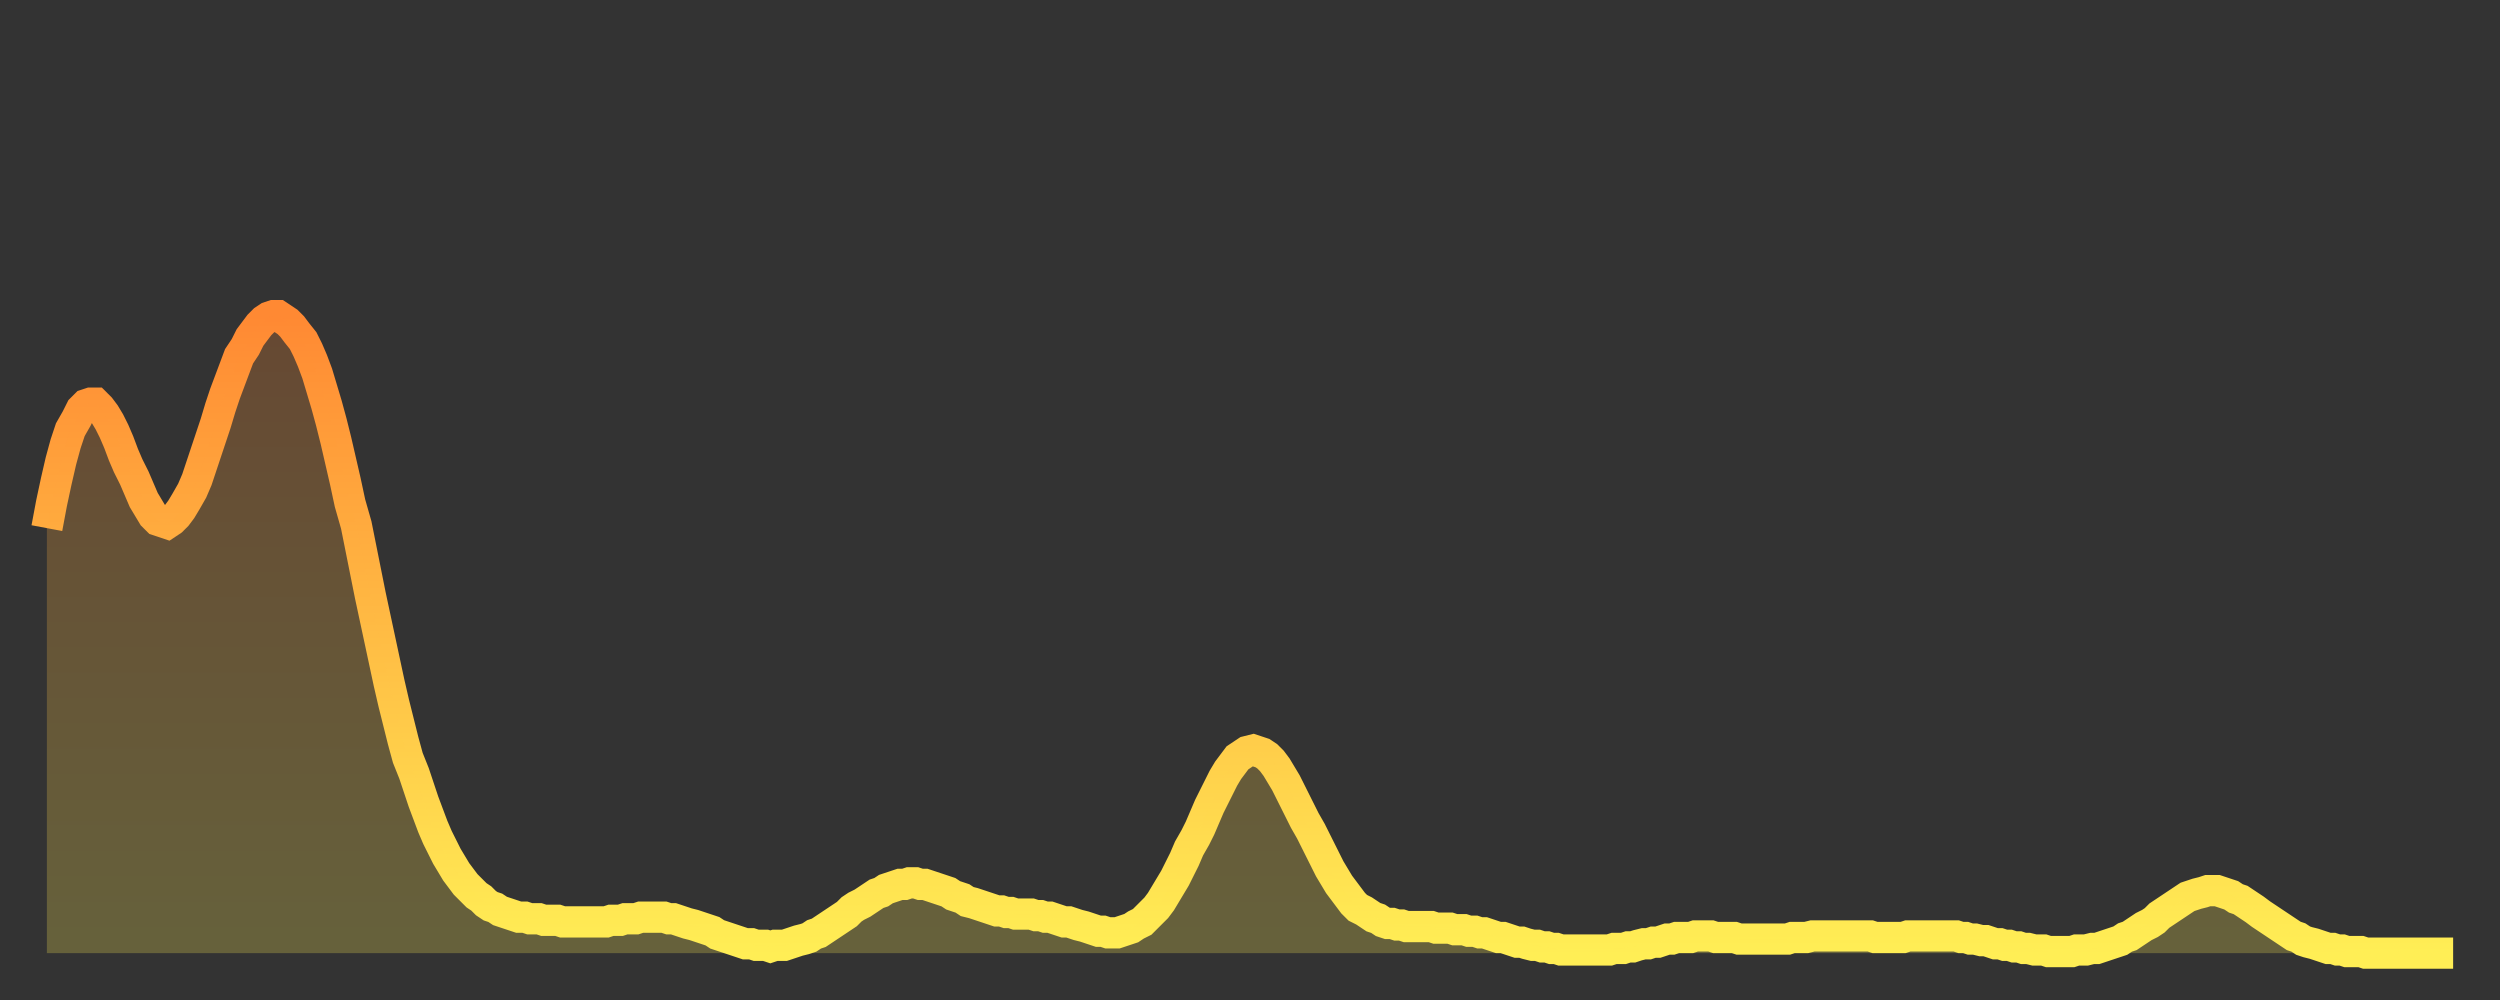<?xml version="1.0" encoding="utf-8" ?>
<svg baseProfile="full" height="64" version="1.1" width="160" xmlns="http://www.w3.org/2000/svg" xmlns:ev="http://www.w3.org/2001/xml-events" xmlns:xlink="http://www.w3.org/1999/xlink"><rect width="100%" height="100%" fill="#333333" stroke="none"/><defs><linearGradient id="id2208756" x1="0" x2="0" y1="0" y2="1"><stop offset="0%" stop-color="#ff8933" /><stop offset="50%" stop-color="#ffbc44" /><stop offset="100%" stop-color="#ffee55" /></linearGradient></defs><g transform="translate(3,3)"><g><path d="M 0.0 30.8 0.3 29.2 0.6 27.8 0.9 26.5 1.2 25.4 1.5 24.5 1.9 23.8 2.2 23.2 2.5 22.9 2.8 22.8 3.1 22.8 3.4 23.1 3.7 23.5 4.0 24.0 4.3 24.6 4.6 25.3 4.9 26.1 5.2 26.8 5.6 27.6 5.9 28.3 6.2 29.0 6.5 29.5 6.8 30.0 7.1 30.3 7.4 30.4 7.7 30.5 8.0 30.3 8.3 30.0 8.6 29.6 8.9 29.1 9.3 28.4 9.6 27.7 9.9 26.8 10.2 25.9 10.5 25.0 10.8 24.1 11.1 23.1 11.4 22.2 11.7 21.4 12.0 20.6 12.3 19.8 12.7 19.2 13.0 18.6 13.3 18.2 13.6 17.8 13.9 17.5 14.2 17.3 14.5 17.2 14.8 17.2 15.1 17.4 15.4 17.6 15.7 17.9 16.0 18.3 16.4 18.8 16.7 19.4 17.0 20.1 17.3 20.9 17.6 21.9 17.9 22.9 18.2 24.0 18.5 25.2 18.8 26.5 19.1 27.8 19.4 29.2 19.8 30.6 20.1 32.1 20.4 33.6 20.7 35.1 21.0 36.5 21.3 37.9 21.6 39.3 21.9 40.7 22.2 42.0 22.5 43.2 22.8 44.4 23.1 45.5 23.5 46.5 23.8 47.4 24.1 48.3 24.4 49.1 24.7 49.9 25.0 50.6 25.3 51.2 25.6 51.8 25.9 52.3 26.2 52.8 26.5 53.2 26.8 53.6 27.2 54.0 27.5 54.3 27.8 54.5 28.1 54.8 28.4 55.0 28.7 55.1 29.0 55.3 29.3 55.4 29.6 55.5 29.9 55.6 30.2 55.7 30.6 55.7 30.9 55.8 31.2 55.8 31.5 55.8 31.8 55.9 32.1 55.9 32.4 55.9 32.7 55.9 33.0 56.0 33.3 56.0 33.6 56.0 33.9 56.0 34.3 56.0 34.6 56.0 34.9 56.0 35.2 56.0 35.5 56.0 35.8 56.0 36.1 55.9 36.4 55.9 36.7 55.9 37.0 55.8 37.3 55.8 37.7 55.8 38.0 55.7 38.3 55.7 38.6 55.7 38.9 55.7 39.2 55.7 39.5 55.7 39.8 55.8 40.1 55.8 40.4 55.9 40.7 56.0 41.0 56.1 41.4 56.2 41.7 56.3 42.0 56.4 42.3 56.5 42.6 56.6 42.9 56.8 43.2 56.9 43.5 57.0 43.8 57.1 44.1 57.2 44.4 57.3 44.7 57.4 45.1 57.4 45.4 57.5 45.7 57.5 46.0 57.5 46.3 57.6 46.6 57.5 46.9 57.5 47.2 57.5 47.5 57.4 47.8 57.3 48.1 57.2 48.5 57.1 48.8 57.0 49.1 56.8 49.4 56.7 49.7 56.5 50.0 56.3 50.3 56.1 50.6 55.9 50.9 55.7 51.2 55.5 51.5 55.2 51.8 55.0 52.2 54.8 52.5 54.6 52.8 54.4 53.1 54.2 53.4 54.1 53.7 53.9 54.0 53.8 54.3 53.7 54.6 53.6 54.9 53.6 55.2 53.5 55.6 53.5 55.9 53.6 56.2 53.6 56.5 53.7 56.8 53.8 57.1 53.9 57.4 54.0 57.7 54.1 58.0 54.3 58.3 54.4 58.6 54.5 58.9 54.7 59.3 54.8 59.6 54.9 59.9 55.0 60.2 55.1 60.5 55.2 60.8 55.3 61.1 55.3 61.4 55.4 61.7 55.4 62.0 55.5 62.3 55.5 62.6 55.5 63.0 55.5 63.3 55.6 63.6 55.6 63.9 55.7 64.2 55.7 64.5 55.8 64.8 55.9 65.1 56.0 65.4 56.0 65.7 56.1 66.0 56.2 66.4 56.3 66.7 56.4 67.0 56.5 67.3 56.6 67.6 56.6 67.9 56.7 68.2 56.7 68.5 56.7 68.8 56.6 69.1 56.5 69.4 56.4 69.7 56.2 70.1 56.0 70.4 55.7 70.7 55.4 71.0 55.1 71.3 54.7 71.6 54.2 71.9 53.7 72.2 53.2 72.5 52.6 72.8 52.0 73.1 51.3 73.5 50.6 73.8 50.0 74.1 49.3 74.4 48.6 74.7 48.0 75.0 47.4 75.3 46.8 75.6 46.3 75.9 45.9 76.2 45.5 76.5 45.3 76.8 45.1 77.2 45.0 77.5 45.1 77.8 45.2 78.1 45.4 78.4 45.7 78.7 46.1 79.0 46.6 79.3 47.1 79.6 47.7 79.9 48.3 80.2 48.9 80.5 49.5 80.9 50.2 81.2 50.8 81.5 51.4 81.8 52.0 82.1 52.6 82.4 53.1 82.7 53.6 83.0 54.0 83.3 54.4 83.6 54.8 83.9 55.1 84.3 55.3 84.6 55.5 84.9 55.7 85.2 55.8 85.5 56.0 85.8 56.1 86.1 56.1 86.4 56.2 86.7 56.2 87.0 56.3 87.3 56.3 87.6 56.3 88.0 56.3 88.3 56.3 88.6 56.3 88.9 56.4 89.2 56.4 89.5 56.4 89.8 56.4 90.1 56.5 90.4 56.5 90.7 56.5 91.0 56.6 91.4 56.6 91.7 56.7 92.0 56.7 92.3 56.8 92.6 56.9 92.9 57.0 93.2 57.0 93.5 57.1 93.8 57.2 94.1 57.3 94.4 57.3 94.7 57.4 95.1 57.5 95.4 57.5 95.7 57.6 96.0 57.6 96.3 57.7 96.6 57.7 96.9 57.8 97.2 57.8 97.5 57.8 97.8 57.8 98.1 57.8 98.4 57.8 98.8 57.8 99.1 57.8 99.4 57.8 99.7 57.8 100.0 57.8 100.3 57.7 100.6 57.7 100.9 57.7 101.2 57.6 101.5 57.6 101.8 57.5 102.2 57.4 102.5 57.4 102.8 57.3 103.1 57.3 103.4 57.2 103.7 57.1 104.0 57.1 104.3 57.0 104.6 57.0 104.9 57.0 105.2 57.0 105.5 56.9 105.9 56.9 106.2 56.9 106.5 56.9 106.8 57.0 107.1 57.0 107.4 57.0 107.7 57.0 108.0 57.0 108.3 57.1 108.6 57.1 108.9 57.1 109.3 57.1 109.6 57.1 109.9 57.1 110.2 57.1 110.5 57.1 110.8 57.1 111.1 57.1 111.4 57.1 111.7 57.0 112.0 57.0 112.3 57.0 112.6 57.0 113.0 56.9 113.3 56.9 113.6 56.9 113.9 56.9 114.2 56.9 114.5 56.9 114.8 56.9 115.1 56.9 115.4 56.9 115.7 56.9 116.0 56.9 116.3 56.9 116.7 56.9 117.0 57.0 117.3 57.0 117.6 57.0 117.9 57.0 118.2 57.0 118.5 57.0 118.8 57.0 119.1 56.9 119.4 56.9 119.7 56.9 120.1 56.9 120.4 56.9 120.7 56.9 121.0 56.9 121.3 56.9 121.6 56.9 121.9 56.9 122.2 56.9 122.5 57.0 122.8 57.0 123.1 57.1 123.4 57.1 123.8 57.2 124.1 57.2 124.4 57.3 124.7 57.4 125.0 57.4 125.3 57.5 125.6 57.5 125.9 57.6 126.2 57.6 126.5 57.7 126.8 57.7 127.2 57.8 127.5 57.8 127.8 57.8 128.1 57.9 128.4 57.9 128.7 57.9 129.0 57.9 129.3 57.9 129.6 57.9 129.9 57.8 130.2 57.8 130.5 57.8 130.9 57.7 131.2 57.7 131.5 57.6 131.8 57.5 132.1 57.4 132.4 57.3 132.7 57.2 133.0 57.0 133.3 56.9 133.6 56.7 133.9 56.5 134.2 56.3 134.6 56.1 134.9 55.9 135.2 55.6 135.5 55.4 135.8 55.2 136.1 55.0 136.4 54.8 136.7 54.6 137.0 54.4 137.3 54.3 137.6 54.2 138.0 54.1 138.3 54.0 138.6 54.0 138.9 54.0 139.2 54.1 139.5 54.2 139.8 54.3 140.1 54.5 140.4 54.6 140.7 54.8 141.0 55.0 141.3 55.2 141.7 55.5 142.0 55.7 142.3 55.9 142.6 56.1 142.9 56.3 143.2 56.5 143.5 56.7 143.8 56.9 144.1 57.0 144.4 57.2 144.7 57.3 145.1 57.4 145.4 57.5 145.7 57.6 146.0 57.7 146.3 57.7 146.6 57.8 146.9 57.8 147.2 57.9 147.5 57.9 147.8 57.9 148.1 57.9 148.4 58.0 148.8 58.0 149.1 58.0 149.4 58.0 149.7 58.0 150.0 58.0 150.3 58.0 150.6 58.0 150.9 58.0 151.2 58.0 151.5 58.0 151.8 58.0 152.1 58.0 152.5 58.0 152.8 58.0 153.1 58.0 153.4 58.0 153.7 58.0 154.0 58.0" fill="none" id="graph-curve" opacity="1" stroke="url(#id2208756)" stroke-width="2" /><path d="M 0 58 L 0.0 30.8 0.3 29.2 0.6 27.8 0.9 26.5 1.2 25.4 1.5 24.5 1.9 23.8 2.2 23.2 2.5 22.9 2.8 22.8 3.1 22.8 3.4 23.1 3.7 23.5 4.0 24.0 4.3 24.6 4.6 25.3 4.9 26.1 5.2 26.8 5.6 27.6 5.9 28.3 6.2 29.0 6.5 29.5 6.8 30.0 7.1 30.3 7.4 30.4 7.7 30.5 8.0 30.3 8.3 30.0 8.6 29.6 8.9 29.1 9.3 28.4 9.6 27.7 9.9 26.8 10.2 25.9 10.5 25.0 10.8 24.1 11.1 23.1 11.4 22.2 11.7 21.4 12.0 20.6 12.3 19.8 12.7 19.2 13.0 18.6 13.3 18.2 13.6 17.8 13.9 17.5 14.2 17.3 14.5 17.2 14.8 17.2 15.1 17.4 15.4 17.6 15.7 17.9 16.0 18.3 16.4 18.8 16.7 19.4 17.0 20.1 17.3 20.9 17.6 21.9 17.9 22.9 18.2 24.0 18.5 25.2 18.8 26.5 19.1 27.8 19.4 29.2 19.8 30.6 20.1 32.1 20.4 33.6 20.7 35.1 21.0 36.5 21.3 37.9 21.6 39.3 21.9 40.7 22.2 42.0 22.5 43.2 22.8 44.4 23.1 45.5 23.5 46.5 23.8 47.4 24.1 48.3 24.4 49.1 24.7 49.9 25.0 50.6 25.3 51.2 25.6 51.8 25.9 52.3 26.2 52.8 26.5 53.2 26.8 53.6 27.2 54.0 27.5 54.3 27.8 54.5 28.1 54.8 28.4 55.0 28.7 55.1 29.0 55.3 29.3 55.4 29.6 55.5 29.9 55.6 30.2 55.7 30.6 55.7 30.9 55.8 31.2 55.8 31.5 55.8 31.8 55.9 32.1 55.9 32.4 55.9 32.7 55.9 33.0 56.0 33.3 56.0 33.6 56.0 33.9 56.0 34.3 56.0 34.6 56.0 34.9 56.0 35.2 56.0 35.5 56.0 35.8 56.0 36.1 55.9 36.4 55.9 36.7 55.9 37.0 55.8 37.3 55.8 37.7 55.8 38.0 55.7 38.3 55.7 38.6 55.7 38.9 55.7 39.2 55.7 39.5 55.7 39.8 55.8 40.1 55.8 40.4 55.9 40.7 56.0 41.0 56.1 41.4 56.2 41.7 56.3 42.0 56.4 42.3 56.5 42.6 56.6 42.9 56.8 43.2 56.9 43.5 57.0 43.8 57.1 44.1 57.2 44.4 57.3 44.7 57.4 45.1 57.4 45.4 57.5 45.7 57.5 46.0 57.5 46.3 57.6 46.6 57.5 46.9 57.5 47.2 57.5 47.5 57.4 47.8 57.3 48.1 57.2 48.5 57.1 48.8 57.0 49.1 56.8 49.4 56.7 49.7 56.5 50.0 56.3 50.3 56.1 50.6 55.9 50.9 55.7 51.2 55.5 51.5 55.2 51.8 55.0 52.2 54.8 52.5 54.6 52.8 54.4 53.1 54.2 53.4 54.1 53.7 53.9 54.0 53.8 54.3 53.7 54.6 53.6 54.9 53.6 55.2 53.5 55.6 53.5 55.9 53.6 56.2 53.6 56.5 53.7 56.8 53.8 57.1 53.9 57.4 54.0 57.7 54.1 58.0 54.3 58.3 54.4 58.6 54.5 58.9 54.7 59.3 54.8 59.6 54.9 59.9 55.0 60.2 55.1 60.5 55.2 60.8 55.3 61.1 55.3 61.4 55.4 61.7 55.4 62.0 55.5 62.3 55.5 62.6 55.5 63.0 55.5 63.3 55.6 63.6 55.6 63.9 55.7 64.2 55.7 64.5 55.8 64.8 55.9 65.1 56.0 65.4 56.0 65.7 56.1 66.0 56.2 66.4 56.3 66.7 56.4 67.0 56.5 67.3 56.6 67.6 56.6 67.9 56.7 68.2 56.7 68.5 56.7 68.8 56.6 69.1 56.5 69.4 56.4 69.7 56.2 70.1 56.0 70.4 55.7 70.7 55.4 71.0 55.1 71.3 54.7 71.6 54.2 71.9 53.7 72.2 53.2 72.5 52.6 72.8 52.0 73.1 51.3 73.5 50.6 73.8 50.0 74.1 49.3 74.4 48.6 74.7 48.0 75.0 47.4 75.3 46.8 75.6 46.3 75.9 45.9 76.2 45.5 76.5 45.3 76.8 45.1 77.2 45.0 77.5 45.1 77.8 45.2 78.1 45.4 78.4 45.7 78.7 46.1 79.0 46.6 79.3 47.1 79.6 47.7 79.9 48.3 80.2 48.9 80.5 49.5 80.9 50.2 81.2 50.8 81.5 51.4 81.8 52.0 82.1 52.6 82.4 53.1 82.7 53.6 83.0 54.0 83.3 54.4 83.6 54.8 83.9 55.1 84.3 55.3 84.6 55.5 84.9 55.7 85.2 55.8 85.5 56.0 85.8 56.1 86.1 56.1 86.4 56.2 86.7 56.2 87.0 56.3 87.3 56.3 87.6 56.3 88.0 56.3 88.3 56.3 88.6 56.3 88.9 56.4 89.2 56.4 89.5 56.4 89.8 56.4 90.1 56.5 90.4 56.5 90.7 56.5 91.0 56.6 91.4 56.6 91.7 56.7 92.0 56.7 92.3 56.8 92.6 56.9 92.9 57.0 93.2 57.0 93.5 57.1 93.8 57.2 94.1 57.3 94.4 57.3 94.7 57.4 95.1 57.5 95.4 57.5 95.7 57.6 96.0 57.6 96.3 57.7 96.6 57.7 96.9 57.8 97.2 57.8 97.5 57.8 97.8 57.8 98.1 57.8 98.4 57.8 98.8 57.8 99.1 57.8 99.4 57.8 99.7 57.8 100.0 57.8 100.3 57.7 100.6 57.7 100.9 57.7 101.2 57.6 101.5 57.6 101.8 57.5 102.2 57.4 102.5 57.4 102.8 57.3 103.1 57.3 103.4 57.2 103.7 57.1 104.0 57.1 104.3 57.0 104.6 57.0 104.9 57.0 105.2 57.0 105.5 56.9 105.9 56.9 106.2 56.9 106.5 56.9 106.8 57.0 107.1 57.0 107.4 57.0 107.7 57.0 108.0 57.0 108.3 57.1 108.6 57.1 108.9 57.1 109.3 57.1 109.6 57.1 109.9 57.1 110.2 57.1 110.5 57.1 110.8 57.1 111.1 57.1 111.4 57.1 111.7 57.0 112.0 57.0 112.3 57.0 112.6 57.0 113.0 56.9 113.3 56.9 113.6 56.9 113.9 56.9 114.2 56.9 114.5 56.9 114.8 56.9 115.1 56.9 115.4 56.9 115.7 56.9 116.0 56.9 116.3 56.9 116.7 56.9 117.0 57.0 117.3 57.0 117.6 57.0 117.9 57.0 118.2 57.0 118.5 57.0 118.8 57.0 119.1 56.9 119.4 56.9 119.7 56.9 120.1 56.9 120.4 56.9 120.7 56.9 121.0 56.9 121.3 56.9 121.6 56.9 121.9 56.9 122.2 56.9 122.5 57.0 122.8 57.0 123.1 57.1 123.4 57.1 123.8 57.2 124.1 57.2 124.4 57.3 124.7 57.4 125.0 57.4 125.3 57.5 125.6 57.5 125.9 57.6 126.2 57.6 126.5 57.7 126.8 57.7 127.2 57.8 127.5 57.8 127.8 57.8 128.1 57.9 128.4 57.9 128.7 57.9 129.0 57.9 129.3 57.9 129.6 57.9 129.9 57.8 130.2 57.8 130.5 57.8 130.9 57.7 131.2 57.7 131.5 57.6 131.8 57.5 132.1 57.4 132.4 57.3 132.7 57.2 133.0 57.0 133.3 56.9 133.6 56.7 133.9 56.5 134.2 56.3 134.6 56.1 134.9 55.9 135.2 55.6 135.5 55.4 135.8 55.2 136.1 55.0 136.4 54.8 136.7 54.6 137.0 54.4 137.3 54.3 137.6 54.2 138.0 54.1 138.3 54.0 138.6 54.0 138.9 54.0 139.2 54.1 139.5 54.2 139.8 54.3 140.1 54.5 140.4 54.6 140.7 54.8 141.0 55.0 141.3 55.2 141.7 55.5 142.0 55.7 142.3 55.9 142.6 56.1 142.9 56.3 143.2 56.5 143.5 56.7 143.8 56.9 144.1 57.0 144.4 57.2 144.7 57.3 145.1 57.4 145.4 57.5 145.7 57.6 146.0 57.7 146.3 57.7 146.6 57.8 146.9 57.8 147.2 57.9 147.5 57.9 147.8 57.9 148.1 57.9 148.4 58.0 148.8 58.0 149.1 58.0 149.4 58.0 149.7 58.0 150.0 58.0 150.3 58.0 150.6 58.0 150.9 58.0 151.2 58.0 151.5 58.0 151.8 58.0 152.1 58.0 152.5 58.0 152.8 58.0 153.1 58.0 153.4 58.0 153.7 58.0 154.0 58.0 154 58" fill="url(#id2208756)" fill-opacity=".25" id="graph-shadow" /></g></g></svg>